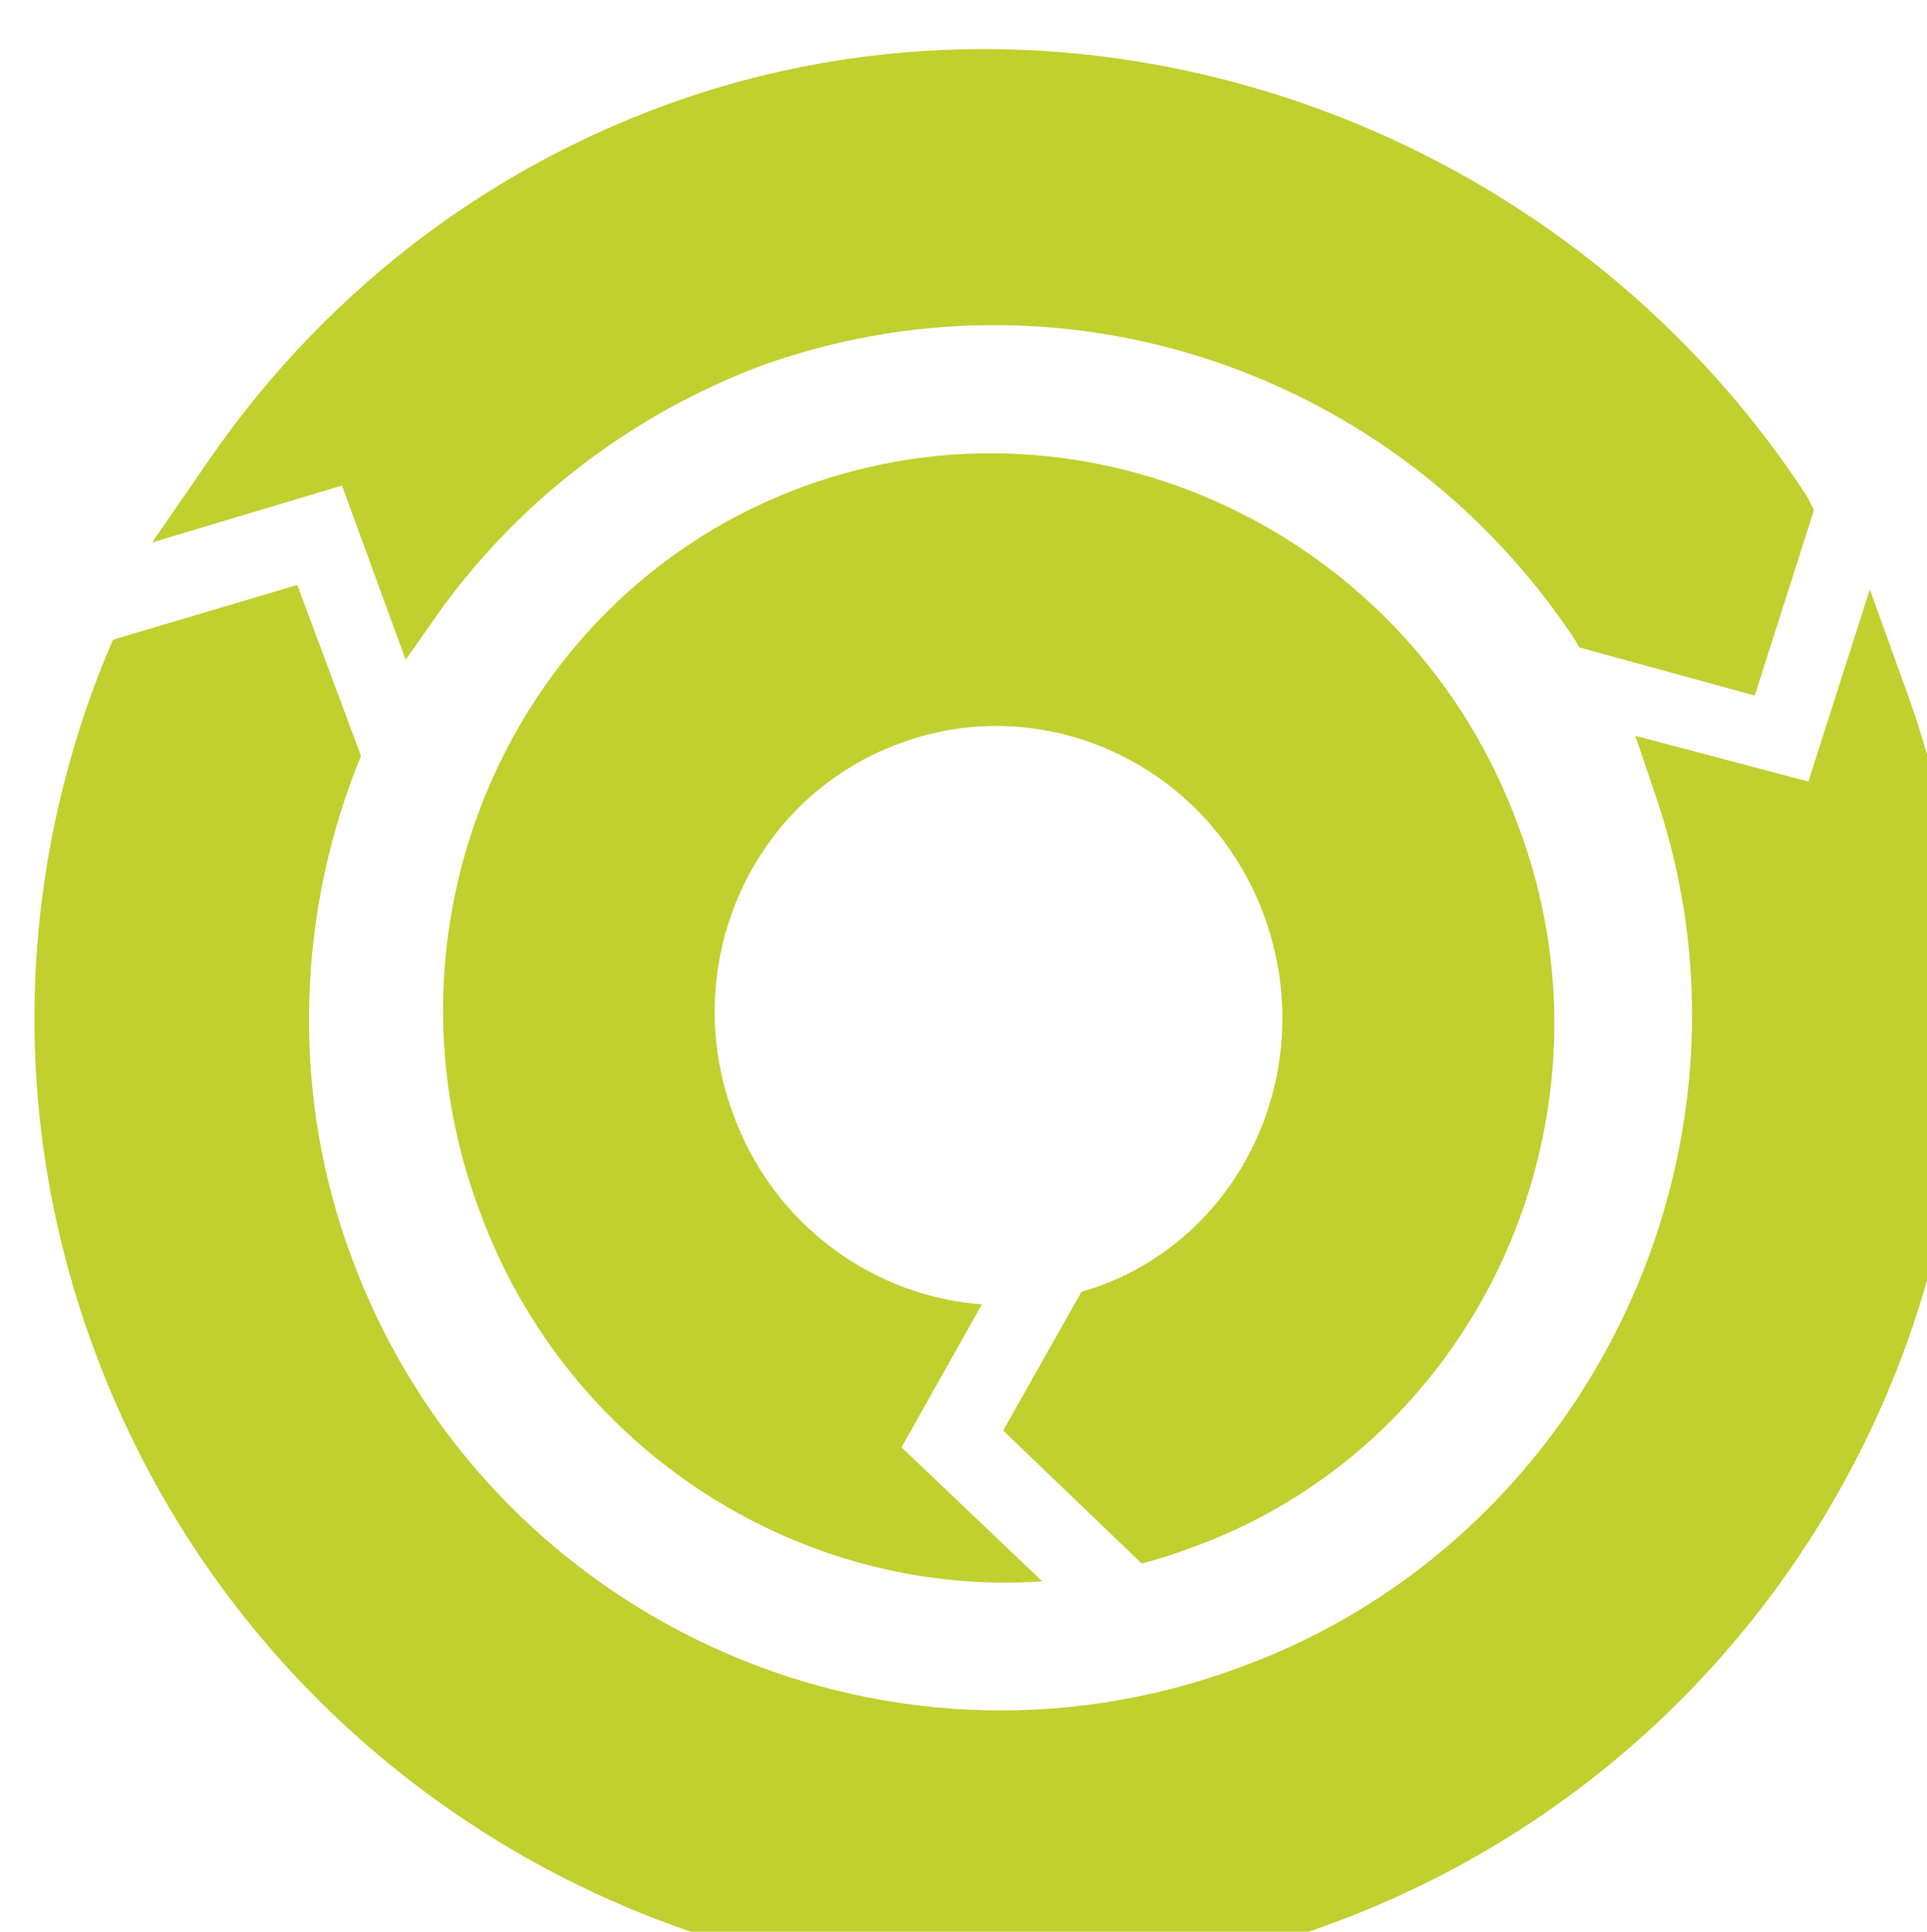 <?xml version="1.0" encoding="UTF-8" standalone="no"?> <!-- Created with Inkscape (http://www.inkscape.org/) --> <svg xmlns:inkscape="http://www.inkscape.org/namespaces/inkscape" xmlns:sodipodi="http://sodipodi.sourceforge.net/DTD/sodipodi-0.dtd" xmlns="http://www.w3.org/2000/svg" xmlns:svg="http://www.w3.org/2000/svg" width="25.386mm" height="25.443mm" viewBox="0 0 25.386 25.443" version="1.1" id="svg1" xml:space="preserve"><defs id="defs1"><clipPath id="clipPath229"><path d="M -32768,32767 H 32767 V -32768 H -32768 Z" transform="translate(-852.524,-470.246)" id="path229"></path></clipPath><clipPath id="clipPath231"><path d="m 809.068,453.758 h 72.376 v 72.54 h -72.376 z" transform="matrix(1.333,0,0,-1.333,0,2240)" id="path231"></path></clipPath></defs><g id="g1" inkscape:groupmode="layer" inkscape:label="1" transform="matrix(0.265,0,0,0.265,-285.494,-407.074)"><g id="g228"><g id="g229"><g id="g230" clip-path="url(#clipPath231)"><path d="m 0,0 c -0.666,-0.25 -1.291,-0.458 -1.958,-0.625 l -5.164,4.957 2.915,5.164 c 0.209,0.084 0.417,0.125 0.625,0.209 5.456,1.957 8.247,8.163 6.206,13.786 -2.041,5.623 -8.164,8.497 -13.62,6.456 -5.539,-2.041 -8.247,-8.247 -6.206,-13.787 1.5,-4.165 5.248,-6.83 9.288,-7.122 l -2.998,-5.331 5.248,-4.998 c -8.955,-0.625 -17.702,4.831 -20.992,13.828 -4.082,10.912 1.374,23.074 12.078,26.989 C -3.915,43.441 8.08,37.819 12.079,26.906 16.16,16.119 10.704,3.915 0,0 m -29.405,33.07 1.374,1.958 c 2.999,4.082 7.081,7.164 11.746,8.955 11.162,4.082 23.657,0 30.405,-10.038 l 0.249,-0.416 6.54,-1.791 2.207,6.914 -0.25,0.499 c -9.205,14.12 -27.156,20.284 -42.65,14.578 -6.914,-2.541 -12.787,-7.164 -16.952,-13.203 l -2.124,-3.082 7.081,2.124 z m 55.895,-0.957 -1.291,3.581 -2.291,-7.163 -6.456,1.707 0.75,-2.207 C 21.7,14.911 14.744,0.25 1.708,-4.498 c -13.37,-4.957 -28.198,1.957 -33.113,15.244 -2.207,5.873 -2.124,12.453 0.167,18.326 l 0.167,0.417 -2.374,6.372 -6.873,-2.041 -0.25,-0.583 c -3.415,-8.33 -3.582,-17.535 -0.416,-25.99 6.914,-18.576 27.614,-28.197 46.149,-21.283 18.576,6.872 28.197,27.572 21.325,46.149" style="fill:#c1cf2f;fill-opacity:1;fill-rule:nonzero;stroke:none" transform="matrix(1.333,0,0,-1.333,1136.699,1613.005)" clip-path="url(#clipPath229)" id="path230"></path></g></g></g></g></svg> 
